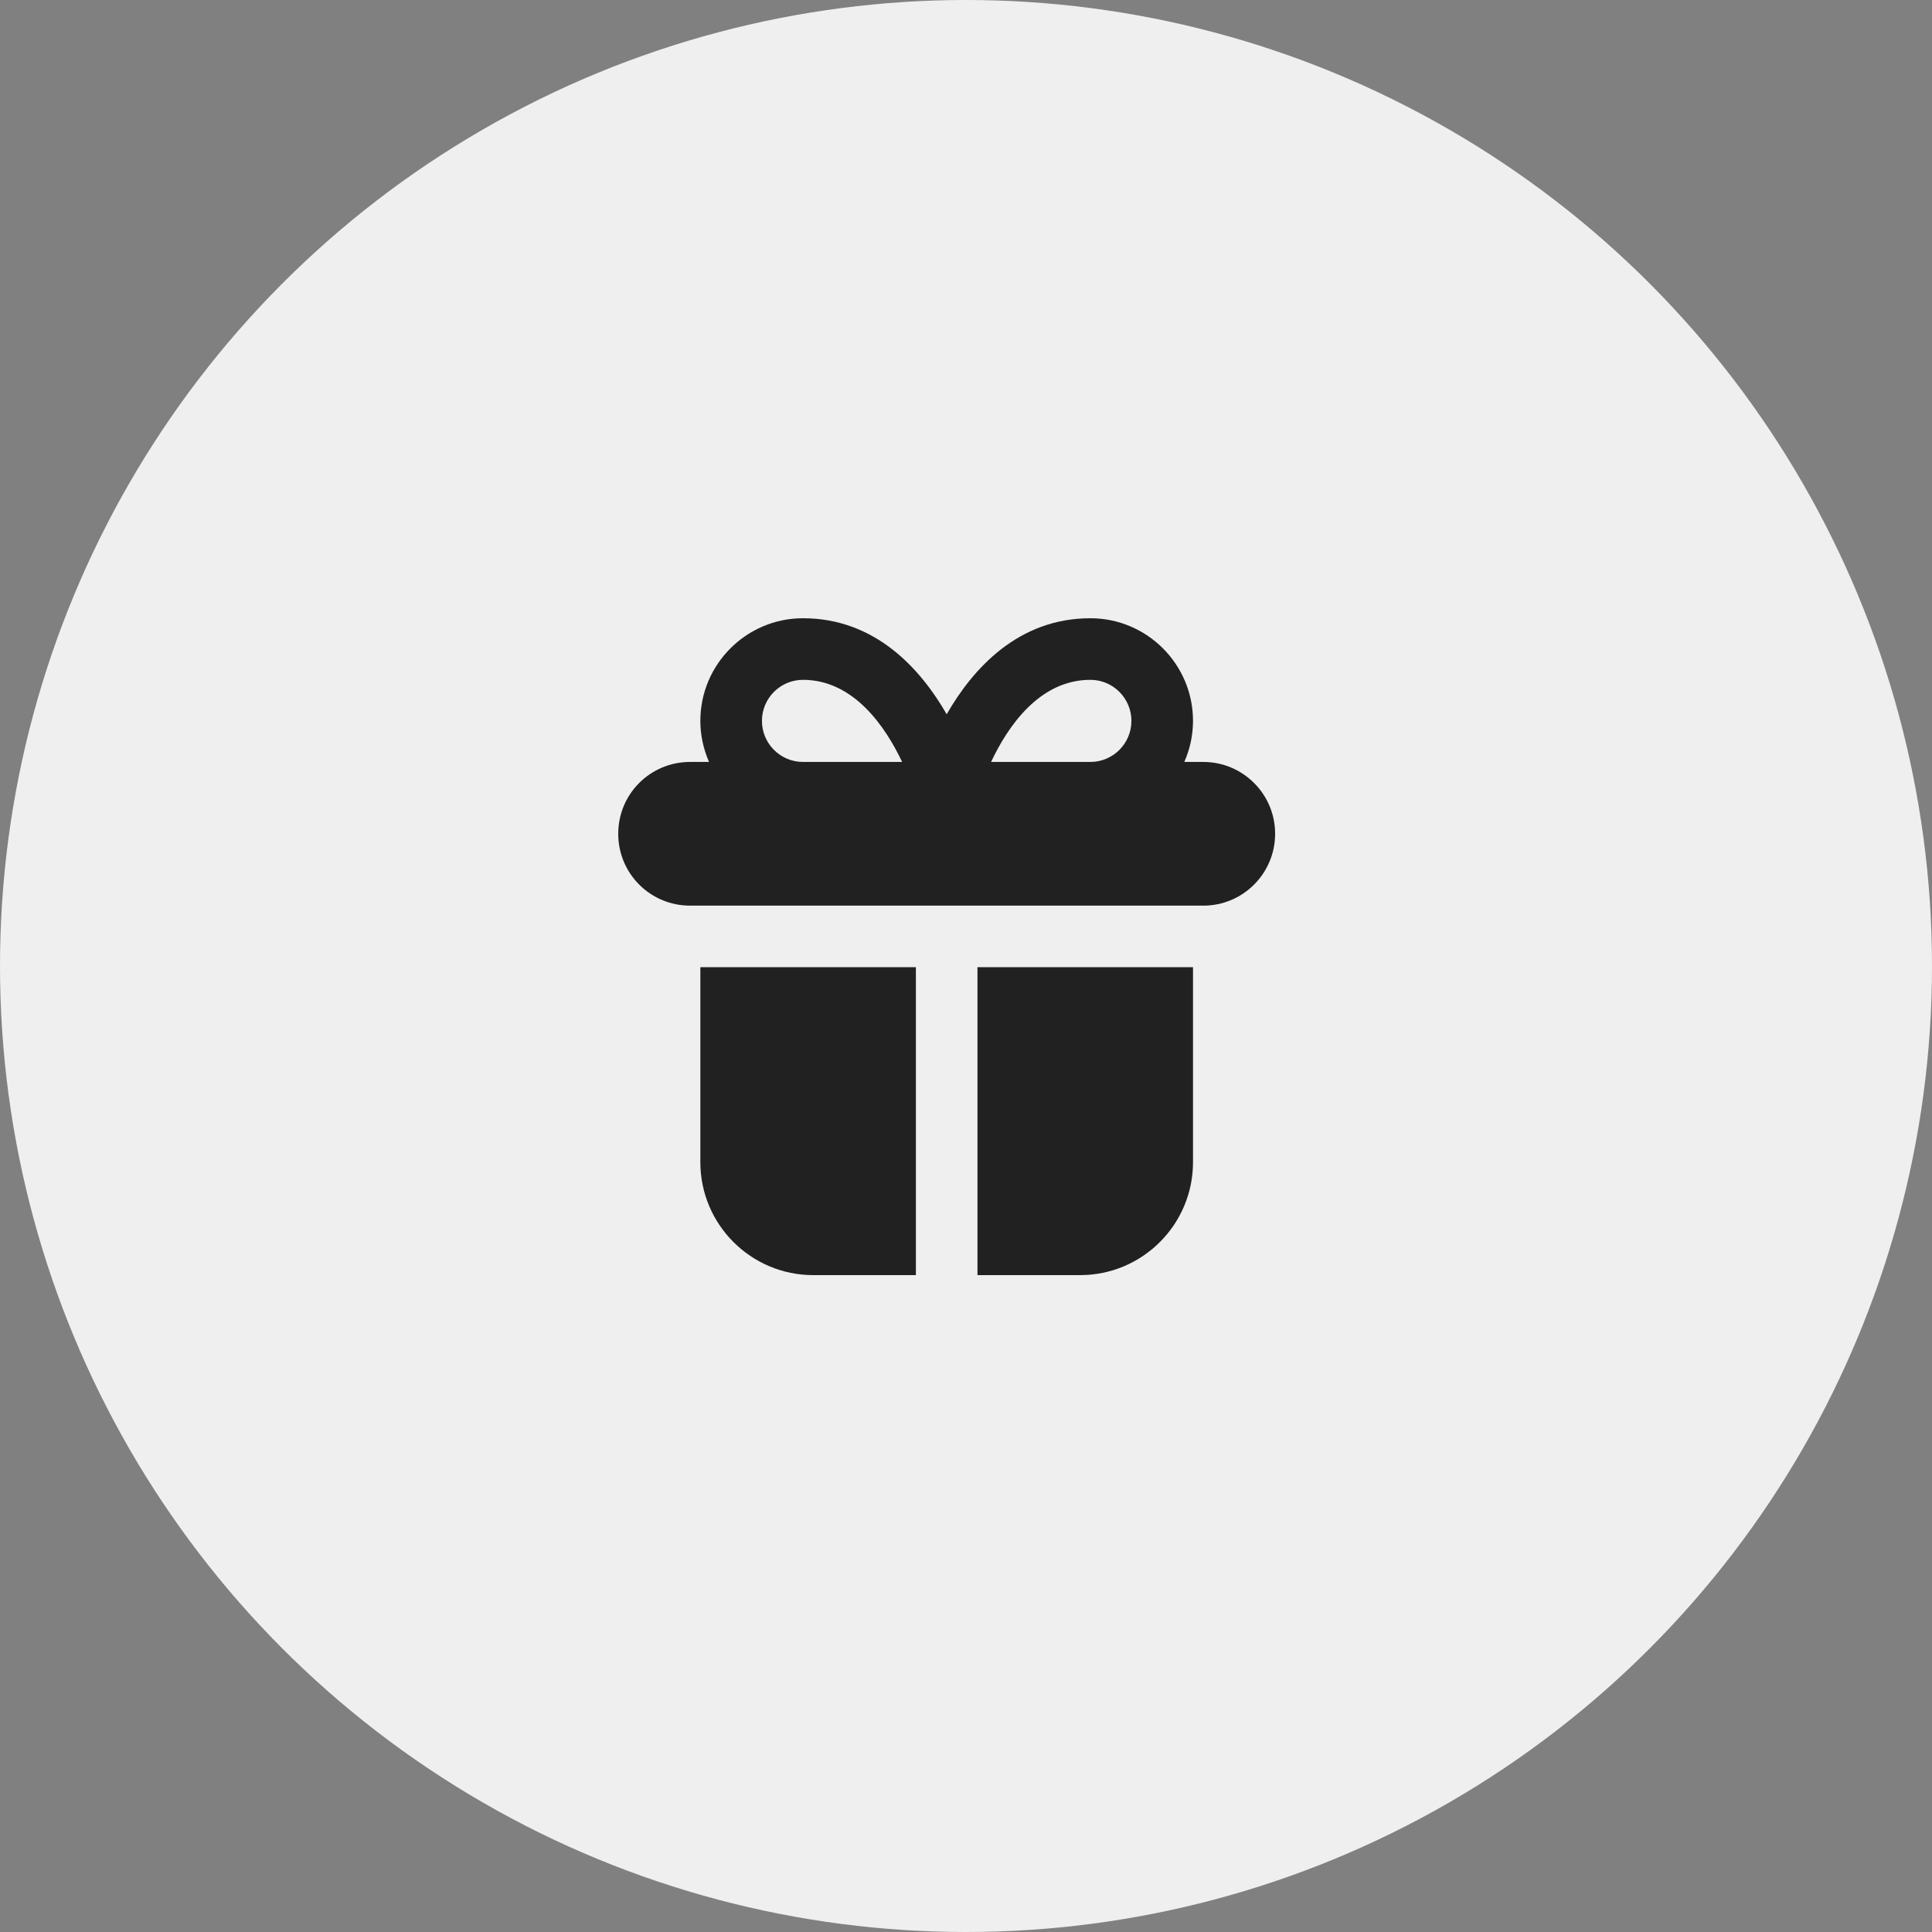 <?xml version="1.0" encoding="UTF-8"?>
<svg width="50px" height="50px" viewBox="0 0 50 50" version="1.1" xmlns="http://www.w3.org/2000/svg" xmlns:xlink="http://www.w3.org/1999/xlink">
    <rect x="0" y="0" width="50" height="50" fill="#808080" stroke="none"/>
    <g id="🎨-Tickets" stroke="none" stroke-width="1" fill="none" fill-rule="evenodd">
        <g id="2.2.-Bon-cadeau---Réservation" transform="translate(-660, -786)">
            <g id="Group-11" transform="translate(640, 533)">
                <g id="Group-6-Copy" transform="translate(0, 233)">
                    <g id="icon--card" transform="translate(20, 20)">
                        <circle id="Oval" fill="#EFEFEF" cx="25" cy="25" r="25"></circle>
                        <path d="M18.125,25.031 L18.125,30.078 C18.125,31.69 19.435,33 21.047,33 L23.703,33 L23.703,25.031 L18.125,25.031 Z M25.297,25.031 L25.297,33 L27.953,33 C29.565,33 30.875,31.69 30.875,30.078 L30.875,25.031 L25.297,25.031 Z M31.141,19.719 L30.65,19.719 C30.793,19.393 30.875,19.035 30.875,18.656 C30.875,17.192 29.684,16 28.219,16 C26.348,16 25.176,17.308 24.5,18.485 C23.824,17.309 22.652,16 20.781,16 C19.316,16 18.125,17.192 18.125,18.656 C18.125,19.035 18.207,19.393 18.35,19.719 L17.859,19.719 C16.834,19.719 16,20.543 16,21.578 C16,22.613 16.834,23.438 17.859,23.438 L31.141,23.438 C32.166,23.438 33,22.607 33,21.578 C33,20.55 32.166,19.719 31.141,19.719 Z M28.219,17.594 C28.805,17.594 29.281,18.071 29.281,18.656 C29.281,19.242 28.805,19.719 28.219,19.719 L25.649,19.719 C26.079,18.805 26.898,17.594 28.219,17.594 Z M19.719,18.656 C19.719,18.071 20.195,17.594 20.781,17.594 C22.092,17.594 22.914,18.805 23.347,19.719 L20.781,19.719 C20.195,19.719 19.719,19.242 19.719,18.656 Z" id="Combined-Shape" fill="#212121" fill-rule="nonzero"></path>
                    </g>
                </g>
            </g>
        </g>
    </g>
</svg>